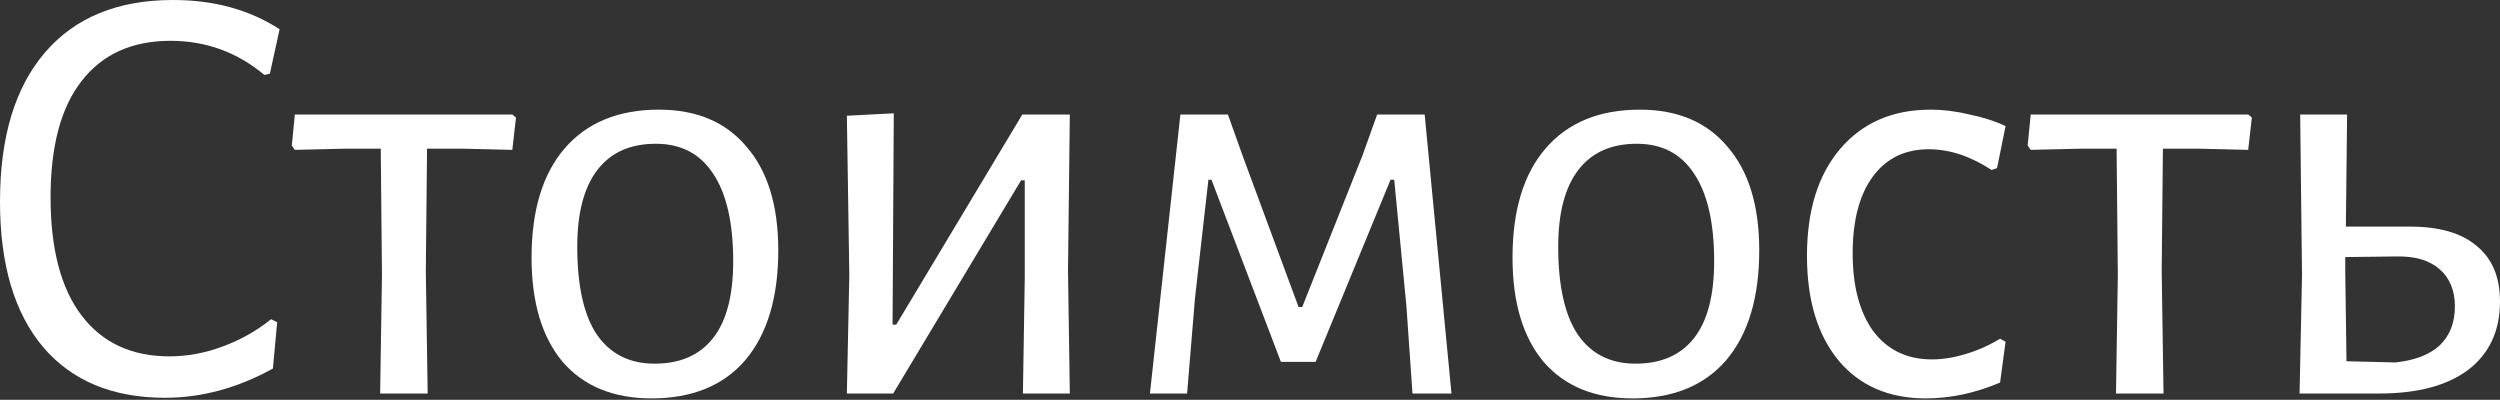 <?xml version="1.0" encoding="UTF-8"?> <svg xmlns="http://www.w3.org/2000/svg" width="444" height="71" viewBox="0 0 444 71" fill="none"><rect x="0" y="0" width="444" height="71" fill="#333333" stroke="none"/> <path d="M30.725 0C38.01 0 44.32 1.731 49.658 5.193L47.927 13.091L46.953 13.307C42.121 9.268 36.567 7.248 30.292 7.248C23.44 7.248 18.175 9.629 14.497 14.389C10.819 19.077 8.979 25.965 8.979 35.052C8.979 44.212 10.819 51.208 14.497 56.041C18.175 60.873 23.368 63.289 30.076 63.289C33.249 63.289 36.387 62.712 39.488 61.558C42.662 60.404 45.547 58.781 48.143 56.69L49.225 57.231L48.468 65.453C42.193 68.915 35.81 70.646 29.319 70.646C20.015 70.646 12.802 67.653 7.681 61.666C2.56 55.608 0 46.989 0 35.81C0 24.342 2.669 15.507 8.006 9.304C13.343 3.101 20.916 0 30.725 0Z" fill="white"></path> <path d="M91.638 20.88L90.989 26.614L81.901 26.398H75.843L75.627 48.143L75.951 69.888H67.513L67.837 48.9L67.621 26.398H61.562L52.367 26.614L51.826 25.857L52.367 20.339H90.989L91.638 20.88Z" fill="white"></path> <path d="M117.017 19.474C123.725 19.474 128.918 21.673 132.596 26.073C136.347 30.4 138.222 36.531 138.222 44.465C138.222 52.831 136.274 59.322 132.38 63.938C128.485 68.482 122.931 70.754 115.719 70.754C108.939 70.754 103.674 68.59 99.924 64.263C96.246 59.863 94.406 53.697 94.406 45.763C94.406 37.397 96.354 30.941 100.248 26.398C104.215 21.782 109.805 19.474 117.017 19.474ZM116.476 25.532C111.933 25.532 108.471 27.083 106.09 30.184C103.71 33.285 102.52 37.829 102.52 43.816C102.52 50.739 103.674 55.932 105.982 59.394C108.362 62.856 111.788 64.587 116.26 64.587C120.804 64.587 124.266 63.073 126.646 60.044C129.026 57.014 130.216 52.471 130.216 46.412C130.216 39.56 129.026 34.367 126.646 30.833C124.338 27.299 120.948 25.532 116.476 25.532Z" fill="white"></path> <path d="M150.837 48.9L150.405 20.555L158.735 20.123L158.519 57.663H159.168L181.562 20.339H190.001L189.676 48.035L190.001 69.888H181.671L181.995 49.441V32.023H181.346L158.627 69.888H150.405L150.837 48.9Z" fill="white"></path> <path d="M209.638 20.339H218.076L220.781 27.912L230.626 54.526H231.275L241.985 27.588L244.582 20.339H253.02L257.781 69.888H250.857L249.775 54.31L247.611 31.915H246.962L233.655 64.263H227.488L215.155 31.915H214.614L212.234 52.903L210.828 69.888H204.228L209.638 20.339Z" fill="white"></path> <path d="M291.236 19.474C297.943 19.474 303.136 21.673 306.815 26.073C310.565 30.4 312.44 36.531 312.44 44.465C312.44 52.831 310.493 59.322 306.598 63.938C302.703 68.482 297.15 70.754 289.937 70.754C283.158 70.754 277.893 68.59 274.142 64.263C270.464 59.863 268.625 53.697 268.625 45.763C268.625 37.397 270.572 30.941 274.467 26.398C278.434 21.782 284.023 19.474 291.236 19.474ZM290.695 25.532C286.151 25.532 282.689 27.083 280.309 30.184C277.929 33.285 276.739 37.829 276.739 43.816C276.739 50.739 277.893 55.932 280.201 59.394C282.581 62.856 286.007 64.587 290.478 64.587C295.022 64.587 298.484 63.073 300.864 60.044C303.244 57.014 304.434 52.471 304.434 46.412C304.434 39.56 303.244 34.367 300.864 30.833C298.556 27.299 295.166 25.532 290.695 25.532Z" fill="white"></path> <path d="M342.881 19.474C345.117 19.474 347.425 19.762 349.805 20.339C352.257 20.844 354.385 21.529 356.188 22.395L354.674 29.86L353.7 30.184C349.949 27.732 346.235 26.506 342.557 26.506C338.301 26.506 334.984 28.128 332.604 31.374C330.223 34.62 329.033 39.163 329.033 45.006C329.033 50.848 330.259 55.464 332.712 58.853C335.236 62.171 338.698 63.83 343.098 63.83C345.045 63.83 347.064 63.505 349.156 62.856C351.32 62.207 353.339 61.306 355.214 60.152L356.188 60.693L355.214 67.941C350.815 69.816 346.415 70.754 342.016 70.754C335.452 70.754 330.296 68.518 326.545 64.046C322.795 59.503 320.919 53.3 320.919 45.438C320.919 37.432 322.867 31.122 326.761 26.506C330.728 21.818 336.102 19.474 342.881 19.474Z" fill="white"></path> <path d="M399.928 20.88L399.279 26.614L390.191 26.398H384.132L383.916 48.143L384.241 69.888H375.802L376.127 48.9L375.91 26.398H369.852L360.656 26.614L360.115 25.857L360.656 20.339H399.279L399.928 20.88Z" fill="white"></path> <path d="M427.986 40.245C433.251 40.245 437.218 41.399 439.887 43.707C442.627 45.943 443.998 49.225 443.998 53.552C443.998 58.745 442.122 62.784 438.372 65.669C434.621 68.482 429.356 69.888 422.577 69.888H408.404L408.837 48.9L408.512 20.339H416.843L416.626 40.245H427.986ZM425.39 64.371C428.852 64.01 431.484 63.001 433.287 61.342C435.09 59.611 435.992 57.303 435.992 54.418C435.992 51.605 435.09 49.405 433.287 47.819C431.484 46.232 428.924 45.474 425.606 45.547L416.518 45.655V48.143L416.735 64.155L425.39 64.371Z" fill="white"></path> </svg> 